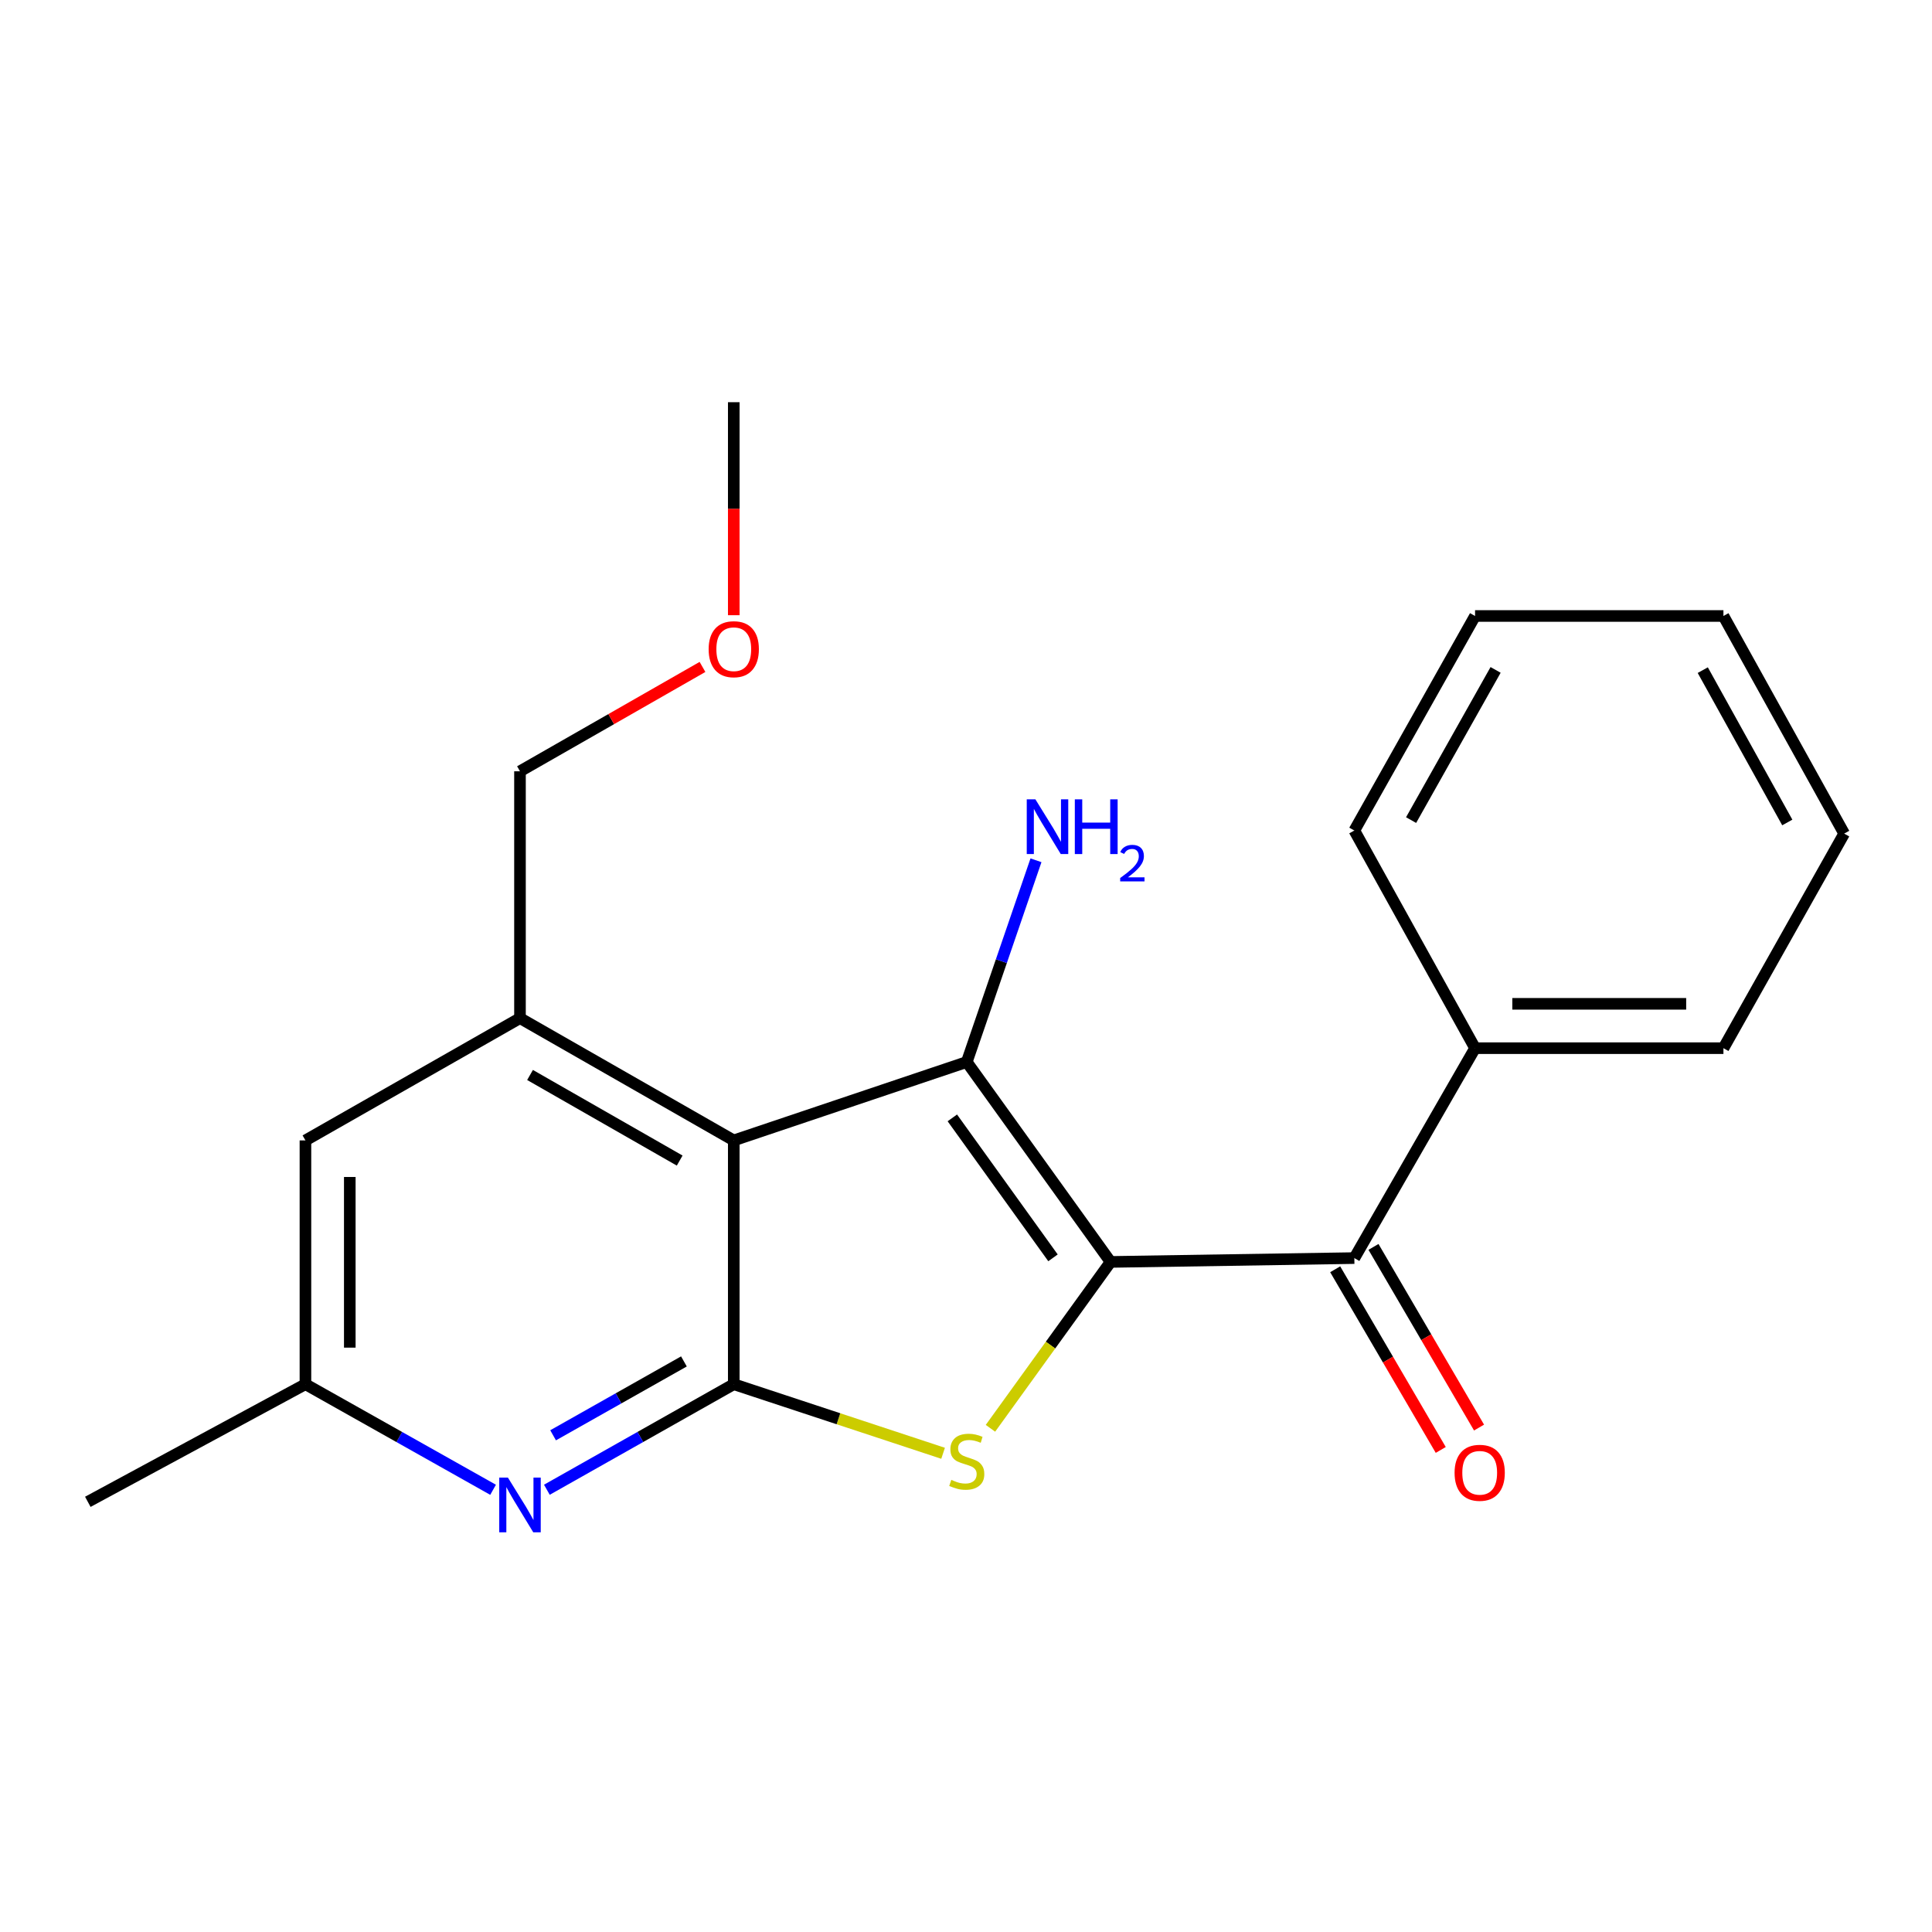 <?xml version='1.0' encoding='iso-8859-1'?>
<svg version='1.1' baseProfile='full'
              xmlns='http://www.w3.org/2000/svg'
                      xmlns:rdkit='http://www.rdkit.org/xml'
                      xmlns:xlink='http://www.w3.org/1999/xlink'
                  xml:space='preserve'
width='1000px' height='1000px' viewBox='0 0 1000 1000'>
<!-- END OF HEADER -->
<rect style='opacity:1.0;fill:#FFFFFF;stroke:none' width='1000' height='1000' x='0' y='0'> </rect>
<path class='bond-0' d='M 574.831,653.172 L 500.395,549.687' style='fill:none;fill-rule:evenodd;stroke:#000000;stroke-width:6px;stroke-linecap:butt;stroke-linejoin:miter;stroke-opacity:1' />
<path class='bond-0' d='M 545.031,651.053 L 492.926,578.613' style='fill:none;fill-rule:evenodd;stroke:#000000;stroke-width:6px;stroke-linecap:butt;stroke-linejoin:miter;stroke-opacity:1' />
<path class='bond-2' d='M 574.831,653.172 L 543.743,696.228' style='fill:none;fill-rule:evenodd;stroke:#000000;stroke-width:6px;stroke-linecap:butt;stroke-linejoin:miter;stroke-opacity:1' />
<path class='bond-2' d='M 543.743,696.228 L 512.654,739.284' style='fill:none;fill-rule:evenodd;stroke:#CCCC00;stroke-width:6px;stroke-linecap:butt;stroke-linejoin:miter;stroke-opacity:1' />
<path class='bond-4' d='M 574.831,653.172 L 701.003,651.183' style='fill:none;fill-rule:evenodd;stroke:#000000;stroke-width:6px;stroke-linecap:butt;stroke-linejoin:miter;stroke-opacity:1' />
<path class='bond-1' d='M 500.395,549.687 L 379.796,590.278' style='fill:none;fill-rule:evenodd;stroke:#000000;stroke-width:6px;stroke-linecap:butt;stroke-linejoin:miter;stroke-opacity:1' />
<path class='bond-9' d='M 500.395,549.687 L 518.308,497.484' style='fill:none;fill-rule:evenodd;stroke:#000000;stroke-width:6px;stroke-linecap:butt;stroke-linejoin:miter;stroke-opacity:1' />
<path class='bond-9' d='M 518.308,497.484 L 536.221,445.281' style='fill:none;fill-rule:evenodd;stroke:#0000FF;stroke-width:6px;stroke-linecap:butt;stroke-linejoin:miter;stroke-opacity:1' />
<path class='bond-6' d='M 379.796,590.278 L 269.144,526.988' style='fill:none;fill-rule:evenodd;stroke:#000000;stroke-width:6px;stroke-linecap:butt;stroke-linejoin:miter;stroke-opacity:1' />
<path class='bond-6' d='M 351.802,600.709 L 274.345,556.406' style='fill:none;fill-rule:evenodd;stroke:#000000;stroke-width:6px;stroke-linecap:butt;stroke-linejoin:miter;stroke-opacity:1' />
<path class='bond-21' d='M 379.796,590.278 L 379.796,716.462' style='fill:none;fill-rule:evenodd;stroke:#000000;stroke-width:6px;stroke-linecap:butt;stroke-linejoin:miter;stroke-opacity:1' />
<path class='bond-3' d='M 488.14,752.218 L 433.968,734.34' style='fill:none;fill-rule:evenodd;stroke:#CCCC00;stroke-width:6px;stroke-linecap:butt;stroke-linejoin:miter;stroke-opacity:1' />
<path class='bond-3' d='M 433.968,734.34 L 379.796,716.462' style='fill:none;fill-rule:evenodd;stroke:#000000;stroke-width:6px;stroke-linecap:butt;stroke-linejoin:miter;stroke-opacity:1' />
<path class='bond-5' d='M 379.796,716.462 L 331.428,743.776' style='fill:none;fill-rule:evenodd;stroke:#000000;stroke-width:6px;stroke-linecap:butt;stroke-linejoin:miter;stroke-opacity:1' />
<path class='bond-5' d='M 331.428,743.776 L 283.061,771.09' style='fill:none;fill-rule:evenodd;stroke:#0000FF;stroke-width:6px;stroke-linecap:butt;stroke-linejoin:miter;stroke-opacity:1' />
<path class='bond-5' d='M 353.999,704.669 L 320.141,723.789' style='fill:none;fill-rule:evenodd;stroke:#000000;stroke-width:6px;stroke-linecap:butt;stroke-linejoin:miter;stroke-opacity:1' />
<path class='bond-5' d='M 320.141,723.789 L 286.284,742.908' style='fill:none;fill-rule:evenodd;stroke:#0000FF;stroke-width:6px;stroke-linecap:butt;stroke-linejoin:miter;stroke-opacity:1' />
<path class='bond-10' d='M 691.093,656.973 L 718.412,703.729' style='fill:none;fill-rule:evenodd;stroke:#000000;stroke-width:6px;stroke-linecap:butt;stroke-linejoin:miter;stroke-opacity:1' />
<path class='bond-10' d='M 718.412,703.729 L 745.732,750.485' style='fill:none;fill-rule:evenodd;stroke:#FF0000;stroke-width:6px;stroke-linecap:butt;stroke-linejoin:miter;stroke-opacity:1' />
<path class='bond-10' d='M 710.912,645.393 L 738.232,692.149' style='fill:none;fill-rule:evenodd;stroke:#000000;stroke-width:6px;stroke-linecap:butt;stroke-linejoin:miter;stroke-opacity:1' />
<path class='bond-10' d='M 738.232,692.149 L 765.551,738.905' style='fill:none;fill-rule:evenodd;stroke:#FF0000;stroke-width:6px;stroke-linecap:butt;stroke-linejoin:miter;stroke-opacity:1' />
<path class='bond-11' d='M 701.003,651.183 L 763.489,542.533' style='fill:none;fill-rule:evenodd;stroke:#000000;stroke-width:6px;stroke-linecap:butt;stroke-linejoin:miter;stroke-opacity:1' />
<path class='bond-8' d='M 255.218,771.113 L 206.657,743.788' style='fill:none;fill-rule:evenodd;stroke:#0000FF;stroke-width:6px;stroke-linecap:butt;stroke-linejoin:miter;stroke-opacity:1' />
<path class='bond-8' d='M 206.657,743.788 L 158.096,716.462' style='fill:none;fill-rule:evenodd;stroke:#000000;stroke-width:6px;stroke-linecap:butt;stroke-linejoin:miter;stroke-opacity:1' />
<path class='bond-7' d='M 269.144,526.988 L 158.096,590.278' style='fill:none;fill-rule:evenodd;stroke:#000000;stroke-width:6px;stroke-linecap:butt;stroke-linejoin:miter;stroke-opacity:1' />
<path class='bond-12' d='M 269.144,526.988 L 269.144,399.222' style='fill:none;fill-rule:evenodd;stroke:#000000;stroke-width:6px;stroke-linecap:butt;stroke-linejoin:miter;stroke-opacity:1' />
<path class='bond-22' d='M 158.096,590.278 L 158.096,716.462' style='fill:none;fill-rule:evenodd;stroke:#000000;stroke-width:6px;stroke-linecap:butt;stroke-linejoin:miter;stroke-opacity:1' />
<path class='bond-22' d='M 181.05,609.205 L 181.05,697.535' style='fill:none;fill-rule:evenodd;stroke:#000000;stroke-width:6px;stroke-linecap:butt;stroke-linejoin:miter;stroke-opacity:1' />
<path class='bond-14' d='M 158.096,716.462 L 45.455,777.342' style='fill:none;fill-rule:evenodd;stroke:#000000;stroke-width:6px;stroke-linecap:butt;stroke-linejoin:miter;stroke-opacity:1' />
<path class='bond-15' d='M 763.489,542.533 L 892.046,542.533' style='fill:none;fill-rule:evenodd;stroke:#000000;stroke-width:6px;stroke-linecap:butt;stroke-linejoin:miter;stroke-opacity:1' />
<path class='bond-15' d='M 782.773,519.578 L 872.763,519.578' style='fill:none;fill-rule:evenodd;stroke:#000000;stroke-width:6px;stroke-linecap:butt;stroke-linejoin:miter;stroke-opacity:1' />
<path class='bond-16' d='M 763.489,542.533 L 701.003,429.878' style='fill:none;fill-rule:evenodd;stroke:#000000;stroke-width:6px;stroke-linecap:butt;stroke-linejoin:miter;stroke-opacity:1' />
<path class='bond-13' d='M 269.144,399.222 L 316.377,372.211' style='fill:none;fill-rule:evenodd;stroke:#000000;stroke-width:6px;stroke-linecap:butt;stroke-linejoin:miter;stroke-opacity:1' />
<path class='bond-13' d='M 316.377,372.211 L 363.609,345.201' style='fill:none;fill-rule:evenodd;stroke:#FF0000;stroke-width:6px;stroke-linecap:butt;stroke-linejoin:miter;stroke-opacity:1' />
<path class='bond-17' d='M 379.796,318.43 L 379.796,263.304' style='fill:none;fill-rule:evenodd;stroke:#FF0000;stroke-width:6px;stroke-linecap:butt;stroke-linejoin:miter;stroke-opacity:1' />
<path class='bond-17' d='M 379.796,263.304 L 379.796,208.178' style='fill:none;fill-rule:evenodd;stroke:#000000;stroke-width:6px;stroke-linecap:butt;stroke-linejoin:miter;stroke-opacity:1' />
<path class='bond-19' d='M 892.046,542.533 L 954.545,431.472' style='fill:none;fill-rule:evenodd;stroke:#000000;stroke-width:6px;stroke-linecap:butt;stroke-linejoin:miter;stroke-opacity:1' />
<path class='bond-18' d='M 701.003,429.878 L 763.489,318.831' style='fill:none;fill-rule:evenodd;stroke:#000000;stroke-width:6px;stroke-linecap:butt;stroke-linejoin:miter;stroke-opacity:1' />
<path class='bond-18' d='M 730.38,424.478 L 774.121,346.744' style='fill:none;fill-rule:evenodd;stroke:#000000;stroke-width:6px;stroke-linecap:butt;stroke-linejoin:miter;stroke-opacity:1' />
<path class='bond-20' d='M 763.489,318.831 L 892.046,318.831' style='fill:none;fill-rule:evenodd;stroke:#000000;stroke-width:6px;stroke-linecap:butt;stroke-linejoin:miter;stroke-opacity:1' />
<path class='bond-23' d='M 954.545,431.472 L 892.046,318.831' style='fill:none;fill-rule:evenodd;stroke:#000000;stroke-width:6px;stroke-linecap:butt;stroke-linejoin:miter;stroke-opacity:1' />
<path class='bond-23' d='M 925.099,425.713 L 881.349,346.864' style='fill:none;fill-rule:evenodd;stroke:#000000;stroke-width:6px;stroke-linecap:butt;stroke-linejoin:miter;stroke-opacity:1' />
<path  class='atom-3' d='M 492.395 765.982
Q 492.715 766.102, 494.035 766.662
Q 495.355 767.222, 496.795 767.582
Q 498.275 767.902, 499.715 767.902
Q 502.395 767.902, 503.955 766.622
Q 505.515 765.302, 505.515 763.022
Q 505.515 761.462, 504.715 760.502
Q 503.955 759.542, 502.755 759.022
Q 501.555 758.502, 499.555 757.902
Q 497.035 757.142, 495.515 756.422
Q 494.035 755.702, 492.955 754.182
Q 491.915 752.662, 491.915 750.102
Q 491.915 746.542, 494.315 744.342
Q 496.755 742.142, 501.555 742.142
Q 504.835 742.142, 508.555 743.702
L 507.635 746.782
Q 504.235 745.382, 501.675 745.382
Q 498.915 745.382, 497.395 746.542
Q 495.875 747.662, 495.915 749.622
Q 495.915 751.142, 496.675 752.062
Q 497.475 752.982, 498.595 753.502
Q 499.755 754.022, 501.675 754.622
Q 504.235 755.422, 505.755 756.222
Q 507.275 757.022, 508.355 758.662
Q 509.475 760.262, 509.475 763.022
Q 509.475 766.942, 506.835 769.062
Q 504.235 771.142, 499.875 771.142
Q 497.355 771.142, 495.435 770.582
Q 493.555 770.062, 491.315 769.142
L 492.395 765.982
' fill='#CCCC00'/>
<path  class='atom-6' d='M 262.884 764.789
L 272.164 779.789
Q 273.084 781.269, 274.564 783.949
Q 276.044 786.629, 276.124 786.789
L 276.124 764.789
L 279.884 764.789
L 279.884 793.109
L 276.004 793.109
L 266.044 776.709
Q 264.884 774.789, 263.644 772.589
Q 262.444 770.389, 262.084 769.709
L 262.084 793.109
L 258.404 793.109
L 258.404 764.789
L 262.884 764.789
' fill='#0000FF'/>
<path  class='atom-10' d='M 535.925 413.742
L 545.205 428.742
Q 546.125 430.222, 547.605 432.902
Q 549.085 435.582, 549.165 435.742
L 549.165 413.742
L 552.925 413.742
L 552.925 442.062
L 549.045 442.062
L 539.085 425.662
Q 537.925 423.742, 536.685 421.542
Q 535.485 419.342, 535.125 418.662
L 535.125 442.062
L 531.445 442.062
L 531.445 413.742
L 535.925 413.742
' fill='#0000FF'/>
<path  class='atom-10' d='M 556.325 413.742
L 560.165 413.742
L 560.165 425.782
L 574.645 425.782
L 574.645 413.742
L 578.485 413.742
L 578.485 442.062
L 574.645 442.062
L 574.645 428.982
L 560.165 428.982
L 560.165 442.062
L 556.325 442.062
L 556.325 413.742
' fill='#0000FF'/>
<path  class='atom-10' d='M 579.858 441.068
Q 580.544 439.299, 582.181 438.322
Q 583.818 437.319, 586.088 437.319
Q 588.913 437.319, 590.497 438.85
Q 592.081 440.382, 592.081 443.101
Q 592.081 445.873, 590.022 448.46
Q 587.989 451.047, 583.765 454.11
L 592.398 454.11
L 592.398 456.222
L 579.805 456.222
L 579.805 454.453
Q 583.29 451.971, 585.349 450.123
Q 587.434 448.275, 588.438 446.612
Q 589.441 444.949, 589.441 443.233
Q 589.441 441.438, 588.543 440.434
Q 587.646 439.431, 586.088 439.431
Q 584.583 439.431, 583.58 440.038
Q 582.577 440.646, 581.864 441.992
L 579.858 441.068
' fill='#0000FF'/>
<path  class='atom-11' d='M 752.887 762.311
Q 752.887 755.511, 756.247 751.711
Q 759.607 747.911, 765.887 747.911
Q 772.167 747.911, 775.527 751.711
Q 778.887 755.511, 778.887 762.311
Q 778.887 769.191, 775.487 773.111
Q 772.087 776.991, 765.887 776.991
Q 759.647 776.991, 756.247 773.111
Q 752.887 769.231, 752.887 762.311
M 765.887 773.791
Q 770.207 773.791, 772.527 770.911
Q 774.887 767.991, 774.887 762.311
Q 774.887 756.751, 772.527 753.951
Q 770.207 751.111, 765.887 751.111
Q 761.567 751.111, 759.207 753.911
Q 756.887 756.711, 756.887 762.311
Q 756.887 768.031, 759.207 770.911
Q 761.567 773.791, 765.887 773.791
' fill='#FF0000'/>
<path  class='atom-14' d='M 366.796 336.024
Q 366.796 329.224, 370.156 325.424
Q 373.516 321.624, 379.796 321.624
Q 386.076 321.624, 389.436 325.424
Q 392.796 329.224, 392.796 336.024
Q 392.796 342.904, 389.396 346.824
Q 385.996 350.704, 379.796 350.704
Q 373.556 350.704, 370.156 346.824
Q 366.796 342.944, 366.796 336.024
M 379.796 347.504
Q 384.116 347.504, 386.436 344.624
Q 388.796 341.704, 388.796 336.024
Q 388.796 330.464, 386.436 327.664
Q 384.116 324.824, 379.796 324.824
Q 375.476 324.824, 373.116 327.624
Q 370.796 330.424, 370.796 336.024
Q 370.796 341.744, 373.116 344.624
Q 375.476 347.504, 379.796 347.504
' fill='#FF0000'/>
</svg>
